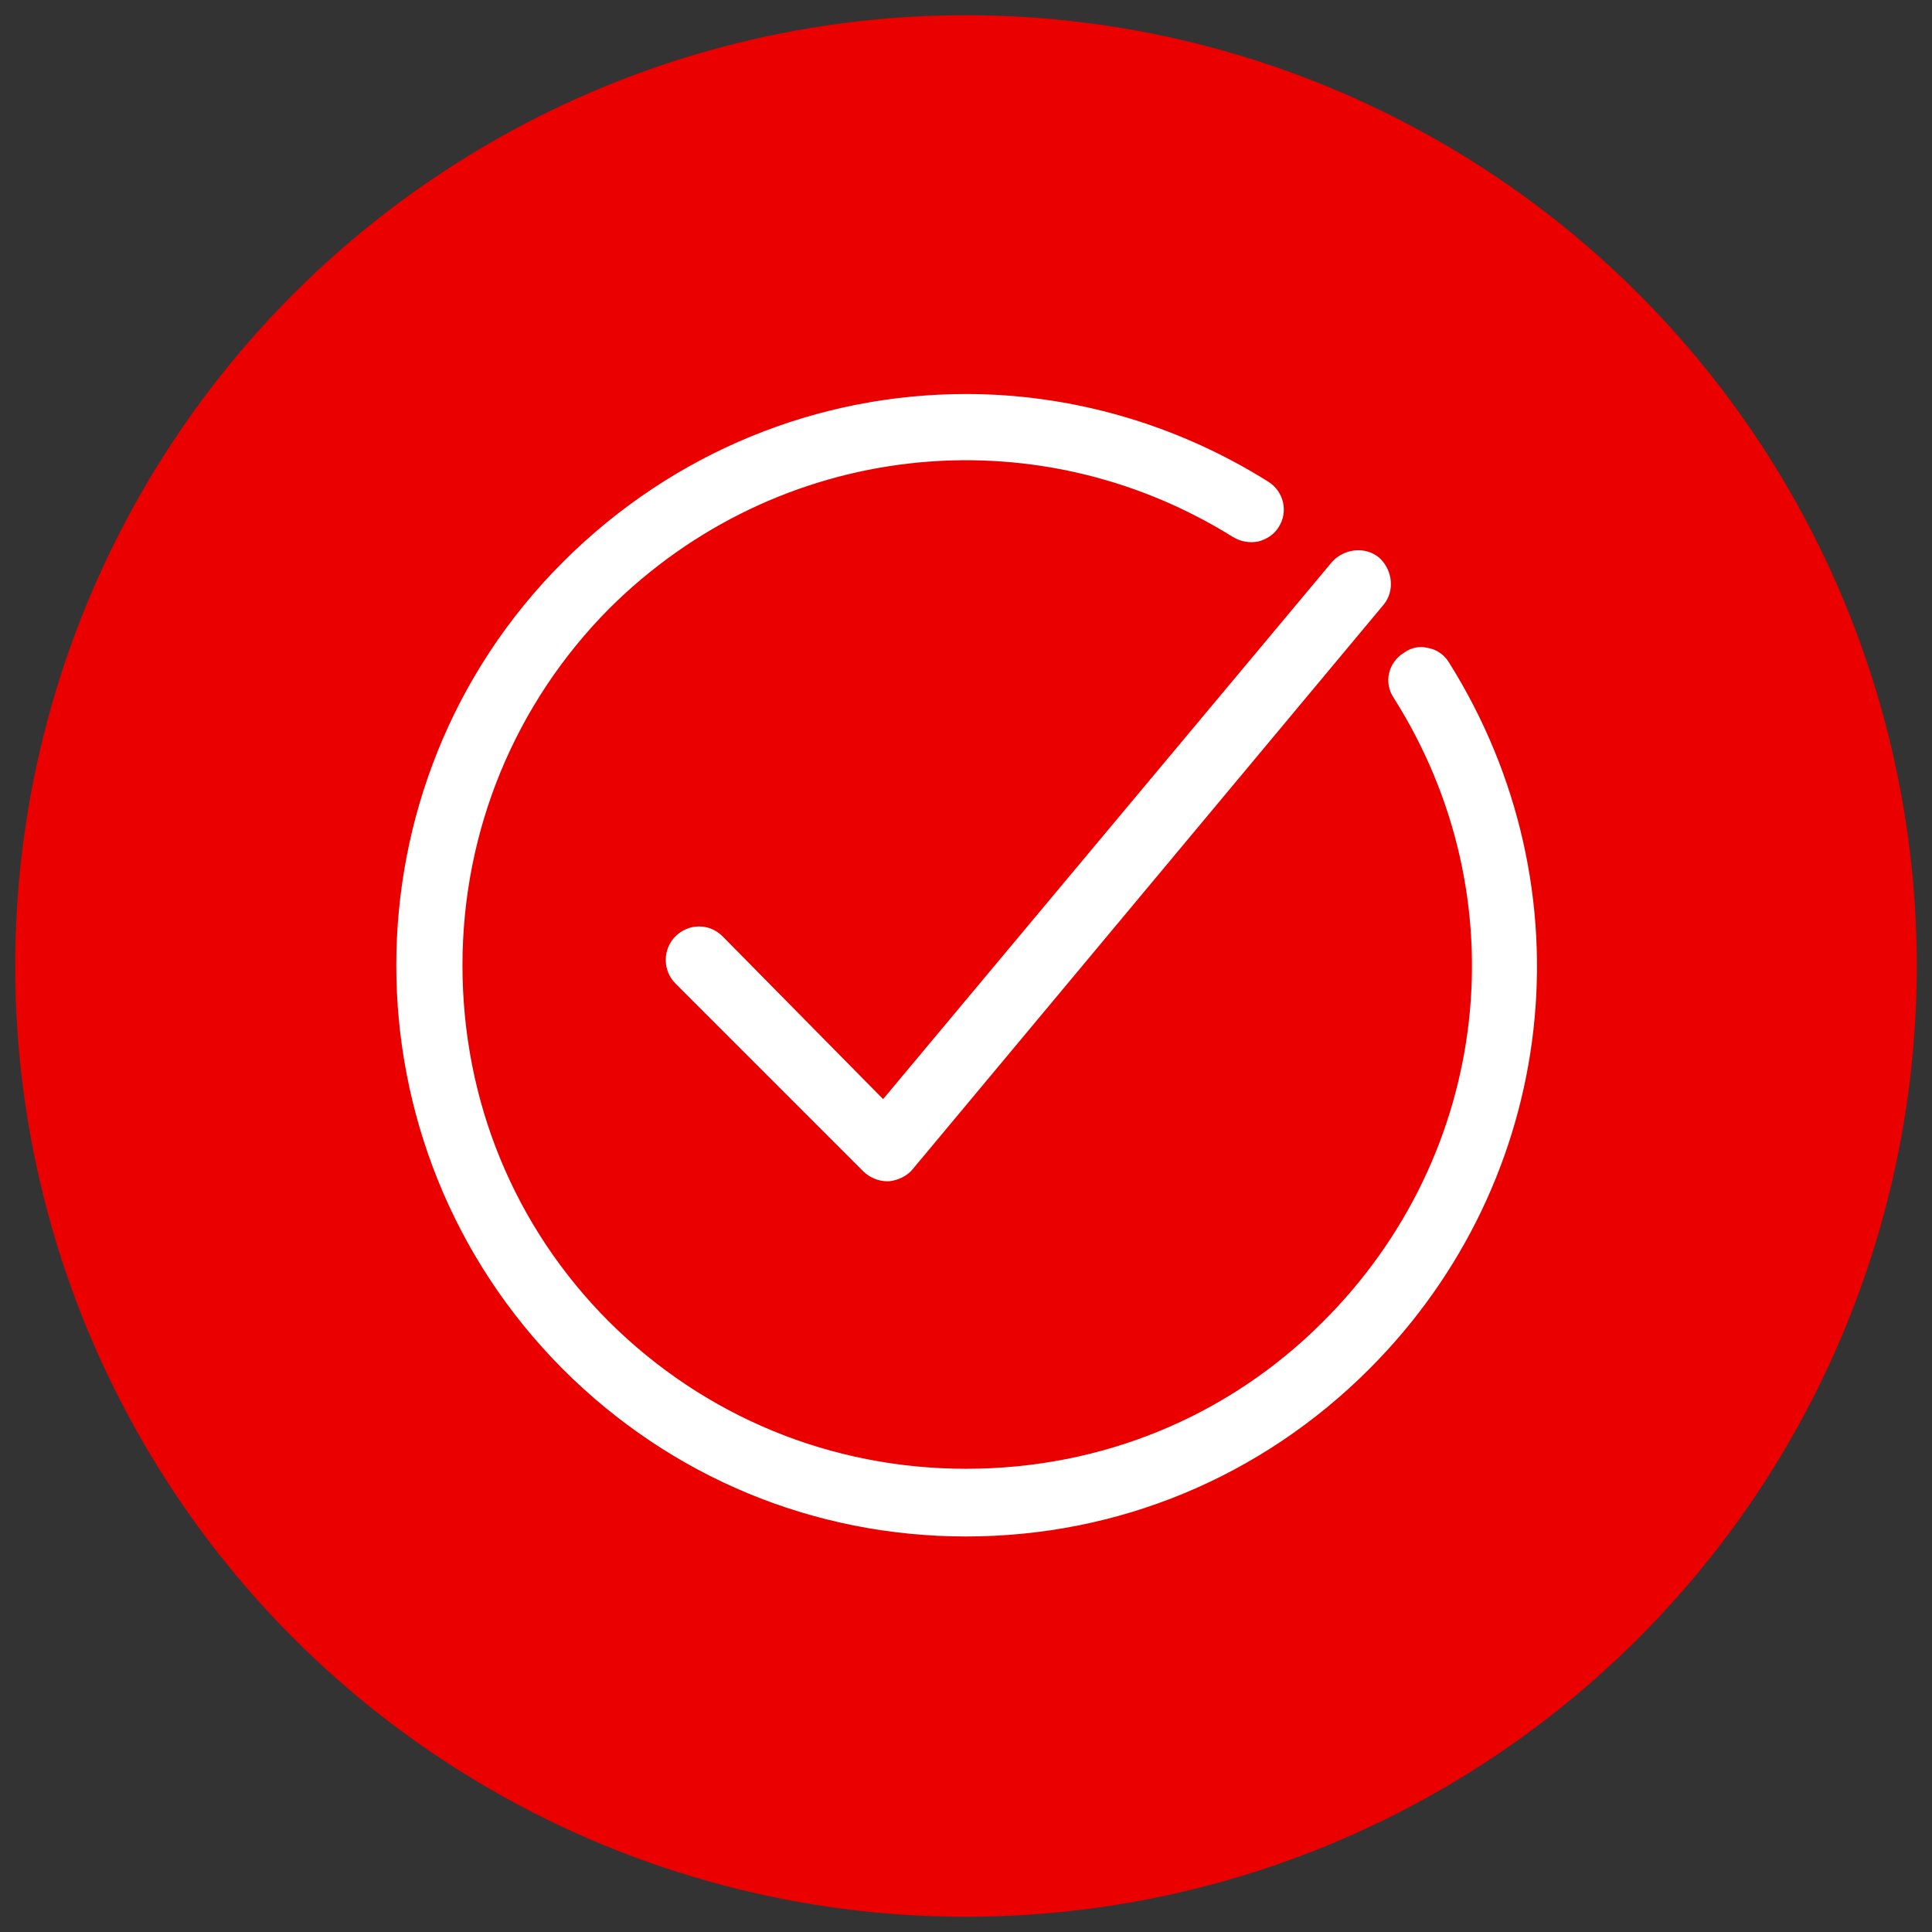 <?xml version="1.0" encoding="utf-8"?>
<!-- Generator: Adobe Illustrator 22.1.0, SVG Export Plug-In . SVG Version: 6.00 Build 0)  -->
<svg version="1.1" id="Ebene_1" xmlns="http://www.w3.org/2000/svg" xmlns:xlink="http://www.w3.org/1999/xlink" x="0px" y="0px"
	 viewBox="0 0 254 254" style="enable-background:new 0 0 254 254;" xml:space="preserve">
<rect x="0" y="0" width="254" height="254" fill="#333333" stroke="none"/>
<style type="text/css">
	.st0{fill:#EB0000;}
	.st1{fill:#FFFFFF;}
</style>
<circle id="Ellipse_4" class="st0" cx="127" cy="127" r="125"/>
<g>
	<path class="st1" d="M95.7,122.4c-2.1-2.1-5.5-2.1-7.6,0s-2.1,5.5,0,7.6l24.7,24.7c1,1,2.4,1.6,3.8,1.6h0.3c1.4-0.1,2.9-0.8,3.9-2
		l61.9-74.2c1.8-2.2,1.6-5.6-0.7-7.6c-2.2-1.8-5.6-1.6-7.6,0.7L116.1,143L95.7,122.4z"/>
	<path class="st0" d="M116.6,157.3c-1.7,0-3.3-0.7-4.5-1.9l-24.7-24.7c-2.5-2.5-2.5-6.5,0-9c1.2-1.2,2.8-1.9,4.5-1.9
		s3.3,0.7,4.5,1.9l0,0l19.6,19.8l57.6-69c2.3-2.6,6.3-3,9-0.8c2.7,2.3,3,6.3,0.8,9l-61.9,74.2c-1.1,1.4-2.8,2.2-4.6,2.4H116.6z
		 M91.9,121.8c-1.2,0-2.3,0.5-3.1,1.3c-1.7,1.7-1.7,4.5,0,6.2l24.7,24.7c0.8,0.8,2,1.3,3.1,1.3h0.3c1.1-0.1,2.4-0.7,3.1-1.6
		l61.9-74.2c1.5-1.8,1.2-4.6-0.6-6.2c-1.8-1.5-4.6-1.2-6.2,0.6l-59,70.6L95,123.1C94.2,122.3,93.1,121.8,91.9,121.8z"/>
</g>
<g>
	<path class="st1" d="M167.2,62.4C137.1,43.6,98.5,48,73.3,73.2c-29.6,29.6-29.6,77.9,0,107.5C88.1,195.5,107.6,203,127,203
		s38.9-7.5,53.7-22.3c25.3-25.3,29.6-64,10.6-94.1c-1.6-2.5-4.8-3.3-7.3-1.7c-2.5,1.6-3.3,4.8-1.7,7.3c16.4,25.9,12.6,59.2-9.2,80.9
		c-25.4,25.4-66.9,25.4-92.3,0s-25.4-66.9,0-92.3c21.7-21.6,54.9-25.4,80.8-9.3c2.5,1.6,5.8,0.8,7.3-1.7
		C170.5,67.3,169.7,64,167.2,62.4L167.2,62.4z"/>
	<path class="st0" d="M127,204c-20.5,0-39.8-8-54.4-22.6c-30-30-30-78.9,0-108.9c25.5-25.5,64.6-30,95.1-10.9l0,0
		c3,1.9,3.9,5.8,2,8.8c-0.9,1.4-2.2,2.4-3.9,2.8s-3.4,0.1-4.8-0.8c-25.5-15.8-58.2-12.1-79.6,9.2c-12,12-18.6,28.1-18.6,45.4
		c0,17.2,6.7,33.3,18.8,45.4c12.1,12.1,28.2,18.8,45.4,18.8s33.3-6.7,45.4-18.8c21.5-21.4,25.2-54.1,9.1-79.7c-1.9-2.9-1-6.8,2-8.7
		c1.4-0.9,3.1-1.2,4.8-0.8c1.6,0.4,3,1.4,3.9,2.8c19.3,30.5,14.9,69.7-10.7,95.3C166.8,196,147.5,204,127,204z M127,51.8
		c-19.3,0-38.4,7.5-53,22.1c-29.2,29.2-29.2,76.8,0,106.1c14.2,14.2,33,22,53,22s38.8-7.8,53-22c24.9-24.9,29.2-63.1,10.5-92.9
		c-0.6-1-1.6-1.7-2.7-1.9c-1.1-0.3-2.2-0.1-3.2,0.6c-2.1,1.3-2.7,3.9-1.4,5.9c16.7,26.3,12.8,60.1-9.3,82.1
		c-12.5,12.5-29.1,19.3-46.9,19.3s-34.4-6.9-46.9-19.3c-12.5-12.5-19.3-29.1-19.3-46.9c0-17.7,6.9-34.4,19.3-46.9
		c22-21.9,55.7-25.8,82-9.4c1,0.6,2.1,0.8,3.3,0.6c1.1-0.3,2.1-0.9,2.7-1.9c1.3-2,0.7-4.7-1.4-6C154.4,55.6,140.6,51.8,127,51.8z"/>
</g>
</svg>
